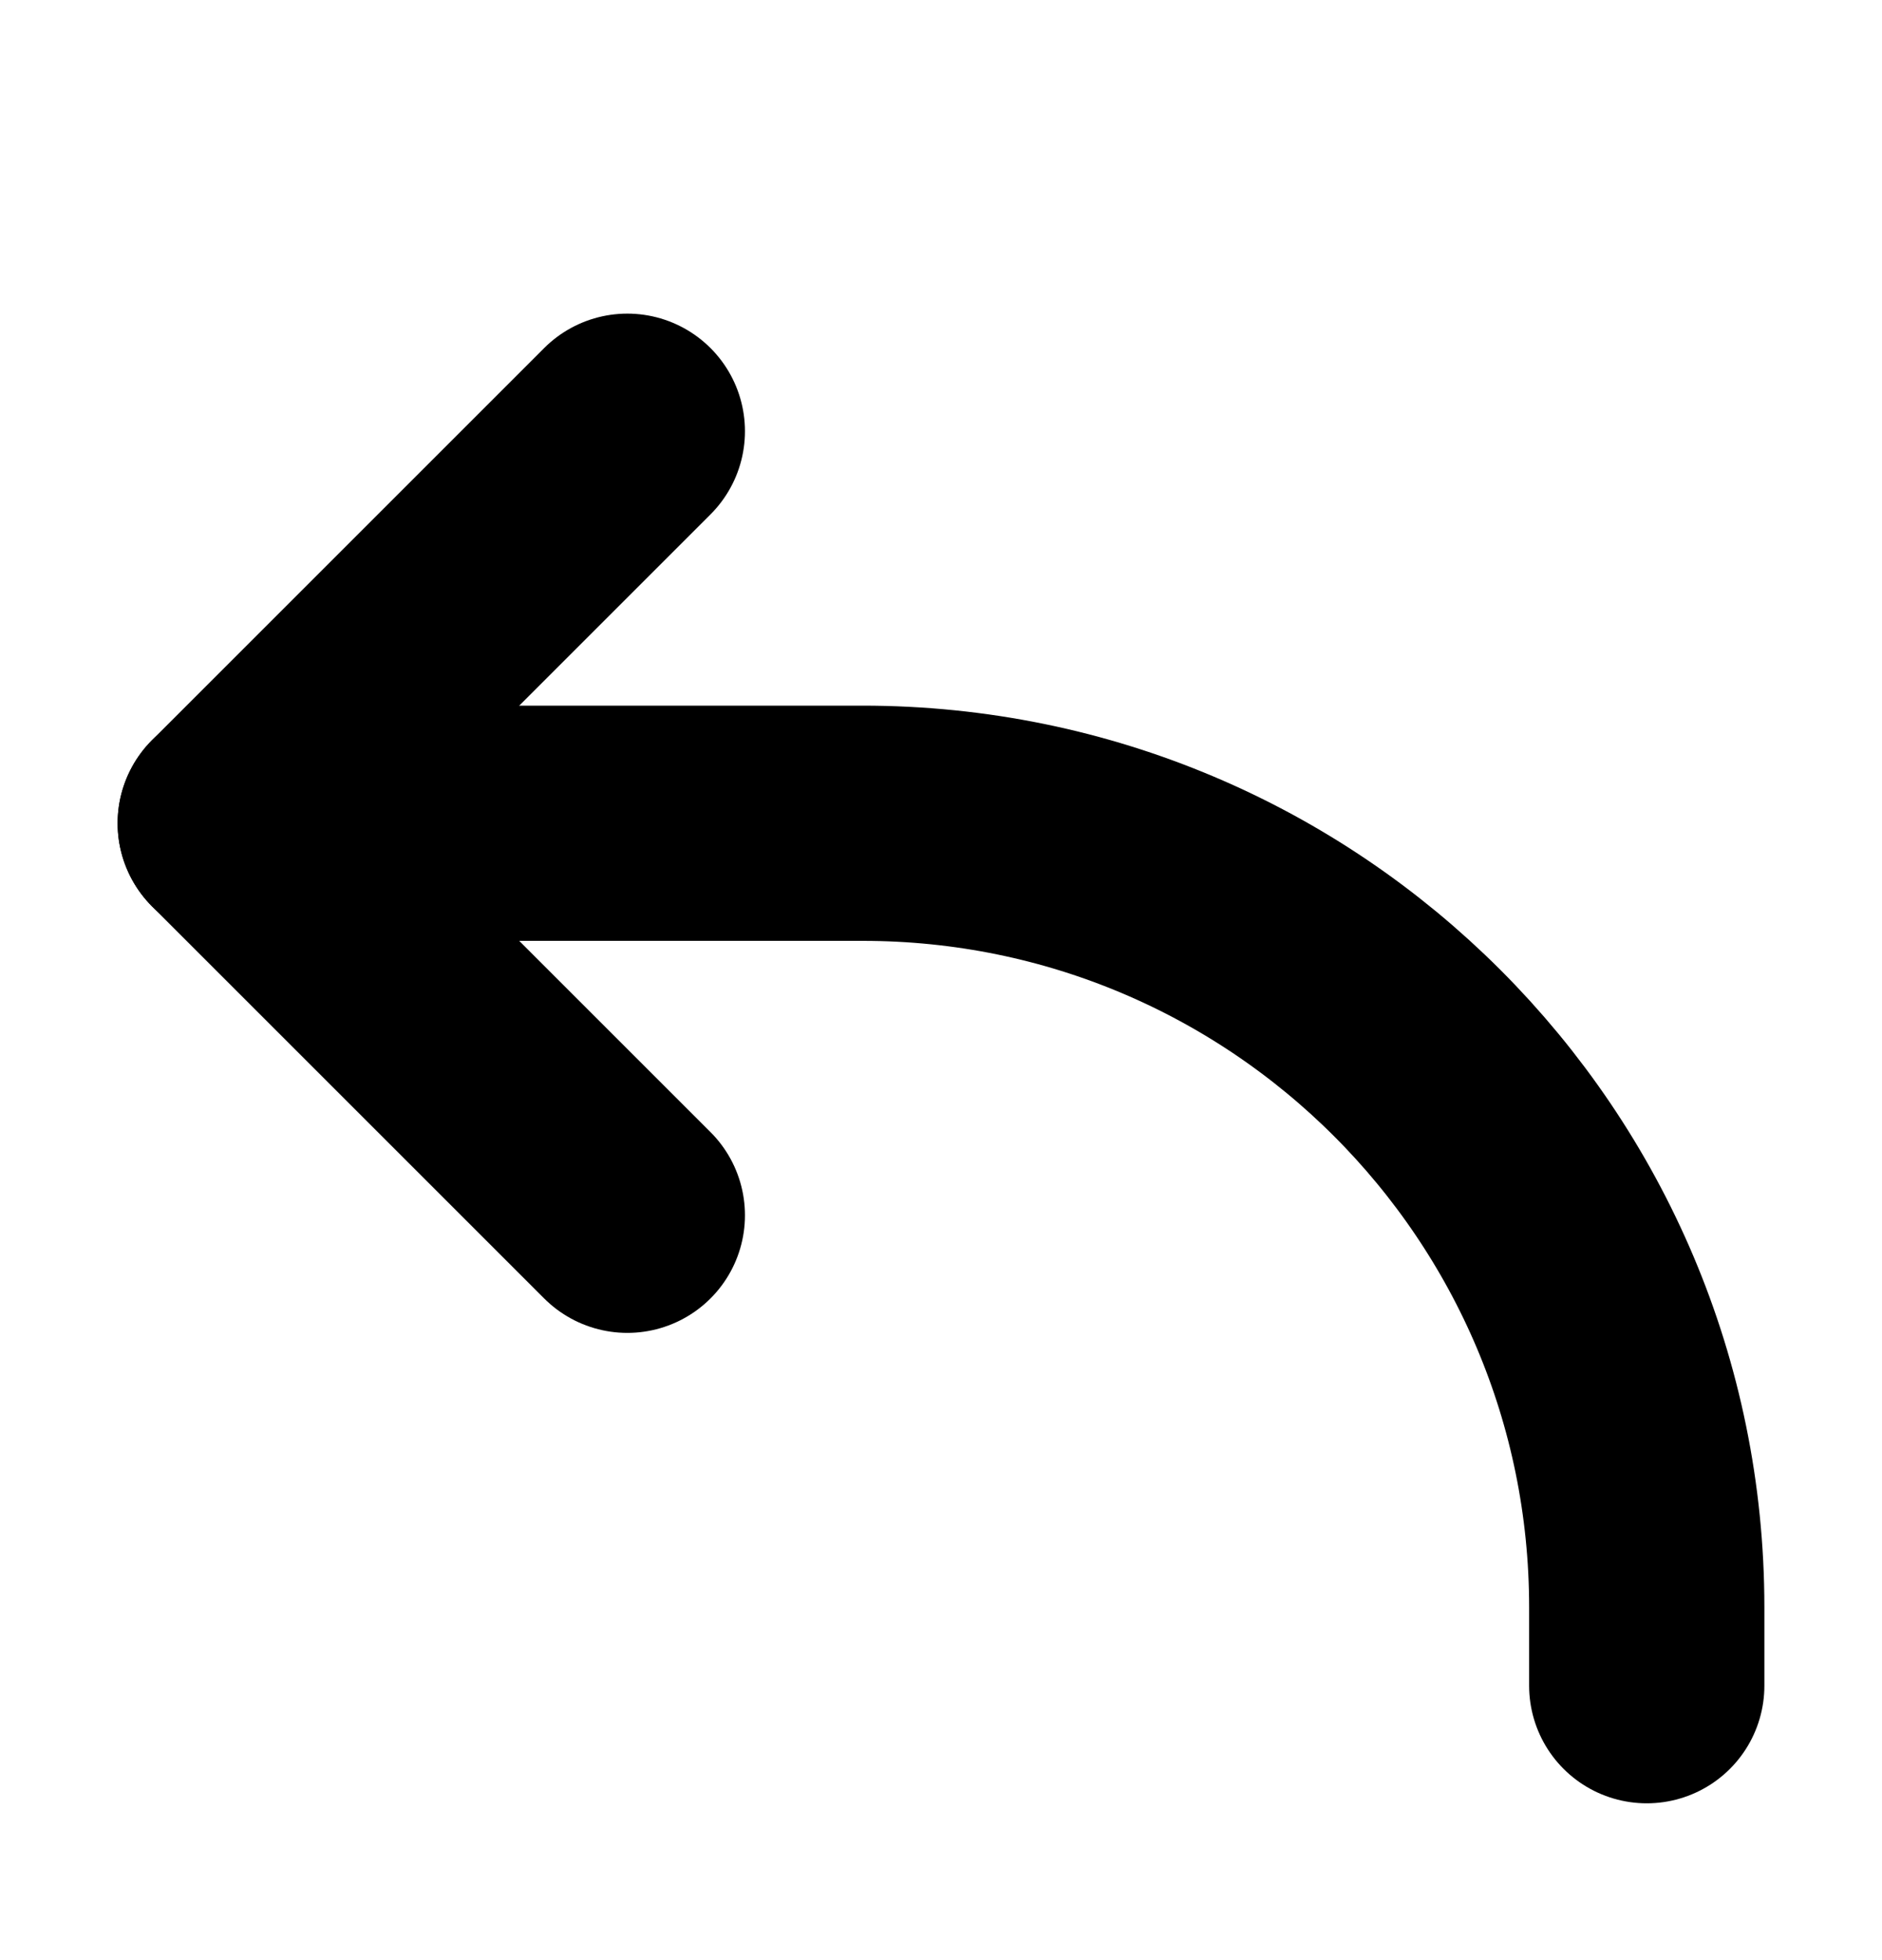 <svg width="24" height="25" viewBox="0 0 24 25" fill="none" xmlns="http://www.w3.org/2000/svg">
<path d="M8 5.5L3 10.5L8 15.5" stroke="black" stroke-width="3" stroke-linecap="round" stroke-linejoin="round"/>
<path d="M3 10.5H11C16.523 10.5 21 14.977 21 20.5V21.5" stroke="black" stroke-width="3" stroke-linecap="round" stroke-linejoin="round"/>
</svg>
